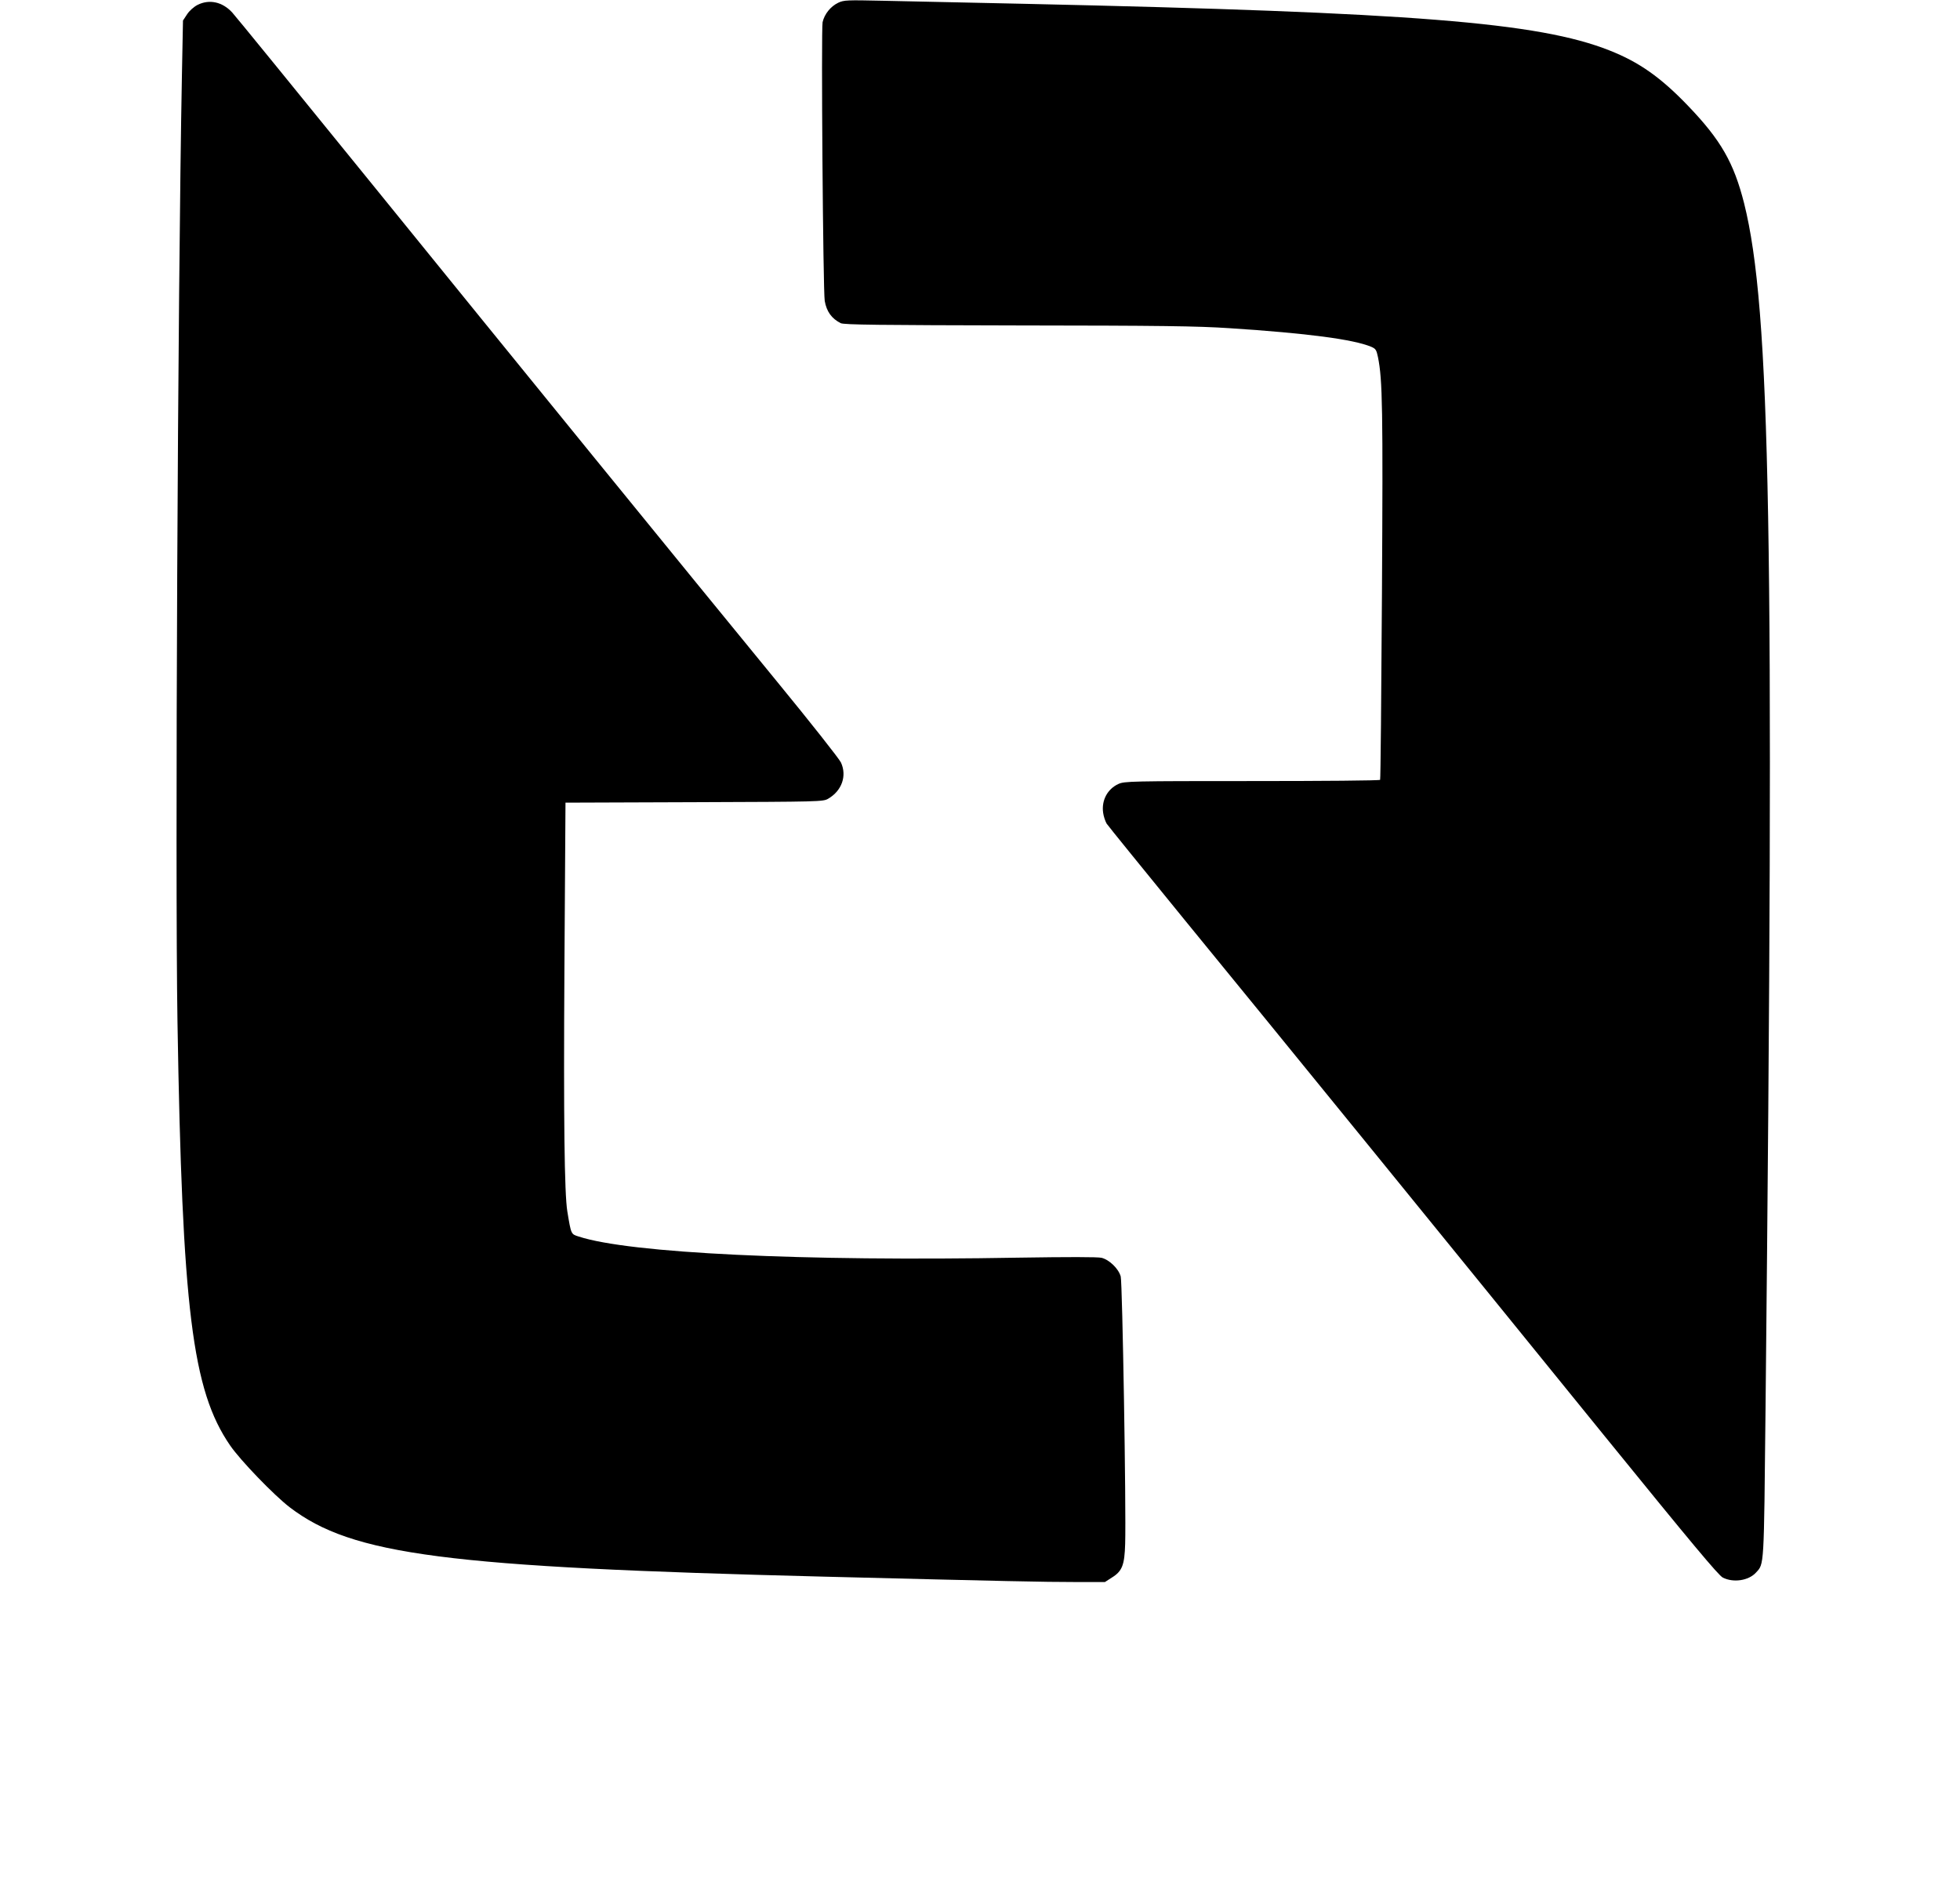  <svg version="1.0" xmlns="http://www.w3.org/2000/svg"
 width="1280pt" height="1238pt" viewBox="0 0 1280 1238"
 preserveAspectRatio="xMidYMid meet"><g transform="translate(0,1238) scale(0.1,-0.1)"
fill="#000000" stroke="none">
<path d="M5474 12362 c-50 -24 -90 -74 -102 -127 -10 -46 3 -1760 14 -1820 12
-69 45 -115 104 -145 20 -11 257 -13 1155 -15 936 -1 1174 -4 1385 -18 509
-33 808 -73 924 -121 30 -13 35 -20 45 -68 30 -148 33 -340 26 -1543 -4 -665
-9 -1213 -12 -1217 -2 -5 -379 -8 -836 -8 -788 0 -834 -1 -873 -19 -72 -33
-111 -107 -100 -187 3 -24 14 -56 23 -72 10 -15 239 -297 508 -627 582 -711
1736 -2129 2749 -3378 563 -693 738 -903 767 -918 69 -35 168 -20 216 32 55
60 52 22 63 1066 59 5730 33 7184 -140 7876 -67 264 -151 412 -365 635 -178
186 -321 287 -515 363 -462 183 -1283 248 -3815 304 -368 8 -785 17 -925 20
-238 5 -258 5 -296 -13z"/>
<path d="M1292 12349 c-26 -13 -55 -39 -70 -62 l-27 -41 -7 -360 c-27 -1408
-45 -5208 -29 -6176 31 -1879 96 -2407 343 -2767 66 -97 287 -326 390 -405
409 -312 1018 -391 3493 -453 1198 -30 1434 -35 1631 -35 l200 0 45 29 c68 42
83 82 87 221 7 225 -18 1704 -29 1745 -14 51 -74 109 -125 122 -25 6 -221 6
-539 1 -1418 -25 -2544 29 -2876 138 -50 16 -49 12 -74 164 -19 115 -25 603
-19 1587 l7 1082 841 3 c820 3 842 3 875 23 89 52 123 149 83 236 -11 24 -199
262 -418 529 -596 727 -1685 2065 -2658 3265 -478 589 -882 1085 -900 1104
-64 69 -148 87 -224 50z"/>
</g>
</svg>
